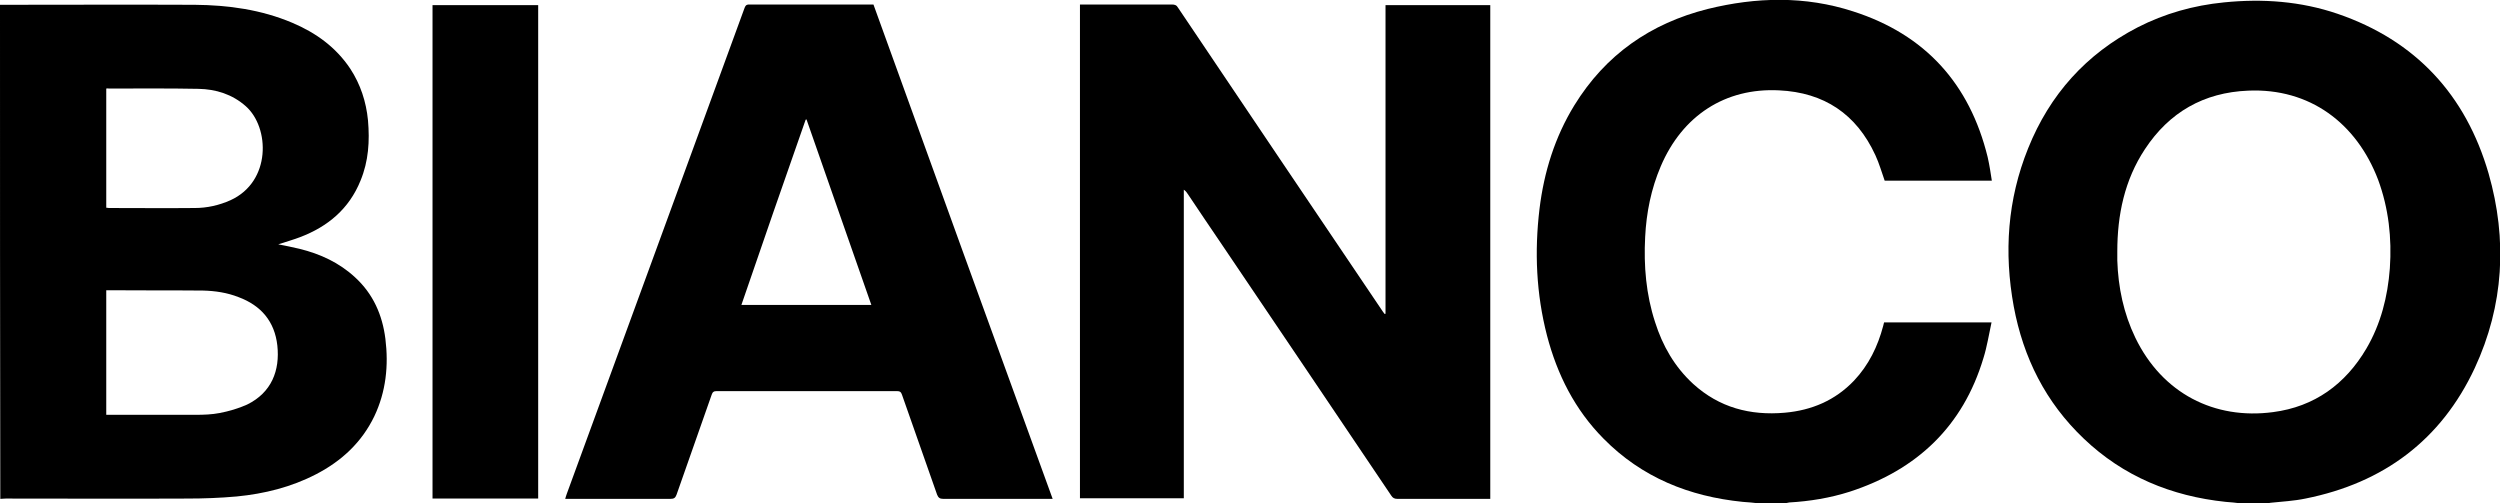<?xml version="1.0" encoding="utf-8"?>
<!-- Generator: Adobe Illustrator 27.4.0, SVG Export Plug-In . SVG Version: 6.00 Build 0)  -->
<svg version="1.1" id="Layer_1" xmlns="http://www.w3.org/2000/svg" xmlns:xlink="http://www.w3.org/1999/xlink" x="0px" y="0px"
	 viewBox="0 0 832.9 167.7" style="enable-background:new 0 0 832.9 167.7;" xml:space="preserve">
<g>
	<path d="M0,1.6c21.6,0,43.3-0.1,64.9,0c11.2,0.1,22.1,1.6,32.5,6c7.8,3.3,14.5,8.1,19.3,15.3c3.4,5.2,5.3,11,5.9,17.2
		c0.6,6.9,0.2,13.6-2.5,20.1c-3.8,9.4-10.9,15.3-20.1,18.8c-2.4,0.9-4.8,1.6-7.3,2.4c2.4,0.5,4.7,0.9,7.1,1.5
		c6.9,1.7,13.2,4.6,18.5,9.5c6,5.5,9.1,12.5,10.1,20.5c1.1,8.9,0.2,17.6-3.7,25.8c-4.2,8.7-10.9,14.9-19.4,19.3
		c-8.3,4.3-17.2,6.5-26.4,7.4c-5.5,0.5-11.1,0.7-16.6,0.7c-20.1,0.1-40.3,0-60.4,0c-0.6,0-1.2,0.1-1.8,0.1C0,111.4,0,56.5,0,1.6z
		 M35.4,138.2c0.6,0,1.1,0,1.6,0c9.4,0,18.8,0,28.2,0c2.7,0,5.4-0.1,8-0.6c3.1-0.6,6.2-1.5,9.1-2.8c8.2-4,11-11.4,10.1-19.7
		c-0.9-8-5.4-13.3-12.9-16.1c-3.8-1.5-7.8-2.1-11.9-2.2c-10.2-0.1-20.3,0-30.5-0.1c-0.5,0-1.1,0-1.7,0
		C35.4,110.5,35.4,124.2,35.4,138.2z M35.4,29.5c0,13.3,0,26.5,0,39.7c0.4,0,0.6,0.1,0.9,0.1c9.5,0,19,0.1,28.6,0
		c4.1,0,8.1-0.9,11.9-2.6c13.6-6.2,13.1-24.2,5.1-31.3c-4.5-4-10-5.7-15.8-5.8c-10-0.2-20-0.1-29.9-0.1
		C35.9,29.4,35.7,29.5,35.4,29.5z"/>
	<path d="M746.5,167.7c-1.7-0.2-3.3-0.4-5-0.5c-18.1-1.9-34.1-8.5-47.3-21.1c-12.7-12.1-20.1-26.9-23.3-44
		c-3.3-18-2.1-35.6,4.8-52.7c7.2-17.9,19.3-31.4,36.5-40.3c9-4.6,18.6-7.3,28.7-8.3c12.9-1.3,25.6-0.4,37.9,3.8
		c26,8.9,42.7,27,50.3,53.2c6.3,22,5.1,43.9-4.6,64.8c-11.2,24-30.4,38.3-56.4,43.5c-3.8,0.8-7.8,1-11.6,1.4c-0.3,0-0.5,0.1-0.7,0.2
		C752.5,167.7,749.5,167.7,746.5,167.7z M705.4,83.8c0,1,0,2,0,3c0.3,9,2.1,17.6,6,25.7c9,18.6,26.4,27.4,45.9,24.8
		c13.8-1.8,24.1-9.3,31.1-21.2c4.8-8.2,7.1-17.3,7.8-26.7c0.7-10.1-0.4-20-3.9-29.5C785.1,41,769.5,29.3,749,30.2
		c-14.8,0.6-26.3,7.2-34.4,19.5C707.8,60,705.4,71.6,705.4,83.8z"/>
	<path d="M586,167.7c-1.8-0.2-3.6-0.4-5.4-0.5c-17.8-1.8-33.6-8.1-46.4-21.1c-9.5-9.6-15.4-21.3-18.8-34.3
		c-3.6-13.9-4.2-28-2.5-42.2c1.5-12.3,5.1-23.9,11.6-34.5C534.9,18.2,549.9,7.8,568.9,3c16.2-4,32.5-4.4,48.5,0.8
		c24,7.7,38.8,24.1,44.8,48.5c0.3,1.4,0.6,2.8,0.8,4.1c0.2,1.2,0.4,2.4,0.6,3.8c-12,0-23.9,0-35.7,0c-1-2.8-1.8-5.7-3.1-8.5
		c-6.3-13.7-17.1-20.9-32.1-21.6c-17.9-0.9-32.2,8.4-39.4,25.3c-3.2,7.5-4.8,15.4-5.2,23.6c-0.5,9.6,0.3,19.1,3.3,28.3
		c2.5,7.9,6.5,14.9,12.7,20.6c8.7,7.9,19,10.6,30.5,9.6c9-0.8,16.8-4.1,23.1-10.7c4.9-5.2,7.9-11.4,9.7-18.2
		c0.1-0.4,0.2-0.8,0.3-1.2c11.9,0,23.7,0,35.8,0c-0.9,4.1-1.5,8.1-2.7,11.9c-6.8,22.7-22.1,37.2-44.5,44.5
		c-6.6,2.1-13.3,3.2-20.2,3.6c-0.3,0-0.7,0.2-1,0.2C592.2,167.7,589.1,167.7,586,167.7z"/>
	<path d="M461.6,104.5c0-34.2,0-68.5,0-102.8c11.7,0,23.2,0,34.9,0c0,54.7,0,109.5,0,164.5c-0.4,0-0.9,0-1.3,0c-9.9,0-19.8,0-29.7,0
		c-0.9,0-1.5-0.3-2-1.1c-18.8-27.9-37.6-55.8-56.4-83.6c-3.8-5.6-7.6-11.2-11.4-16.9c-0.3-0.5-0.7-1-1.3-1.4c0,34.3,0,68.5,0,102.8
		c-11.6,0-23.1,0-34.6,0c0-54.8,0-109.5,0-164.5c0.5,0,1,0,1.5,0c9.7,0,19.4,0,29.1,0c1,0,1.6,0.2,2.1,1.1
		c22.7,33.7,45.4,67.5,68.2,101.2c0.2,0.3,0.4,0.5,0.6,0.8C461.4,104.6,461.5,104.6,461.6,104.5z"/>
	<path d="M350.7,166.2c-0.7,0-1.2,0-1.6,0c-11.6,0-23.2,0-34.9,0c-1.1,0-1.6-0.4-2-1.4c-3.9-11.1-7.8-22.2-11.7-33.3
		c-0.3-0.9-0.7-1.2-1.7-1.2c-20,0-40,0-60,0c-1,0-1.4,0.3-1.7,1.2c-3.9,11.1-7.8,22.2-11.7,33.3c-0.4,1.1-0.9,1.4-2,1.4
		c-11.1,0-22.2,0-33.4,0c-0.5,0-1,0-1.7,0c0.2-0.6,0.3-1.1,0.5-1.6C208.5,110.7,228.3,56.8,248,2.8c0.3-0.8,0.5-1.3,1.6-1.3
		c13.5,0,27.1,0,40.6,0c0.2,0,0.5,0,0.8,0C310.8,56.4,330.7,111.2,350.7,166.2z M247,101.6c14.6,0,28.8,0,43.3,0
		c-7.3-20.7-14.4-41.3-21.6-61.8c-0.1,0-0.2,0-0.3,0.1C261.2,60.4,254.1,80.9,247,101.6z"/>
	<path d="M179.3,166.1c-11.7,0-23.4,0-35.2,0c0-54.8,0-109.6,0-164.4c11.7,0,23.4,0,35.2,0C179.3,56.4,179.3,111.2,179.3,166.1z"/>
</g>
</svg>
